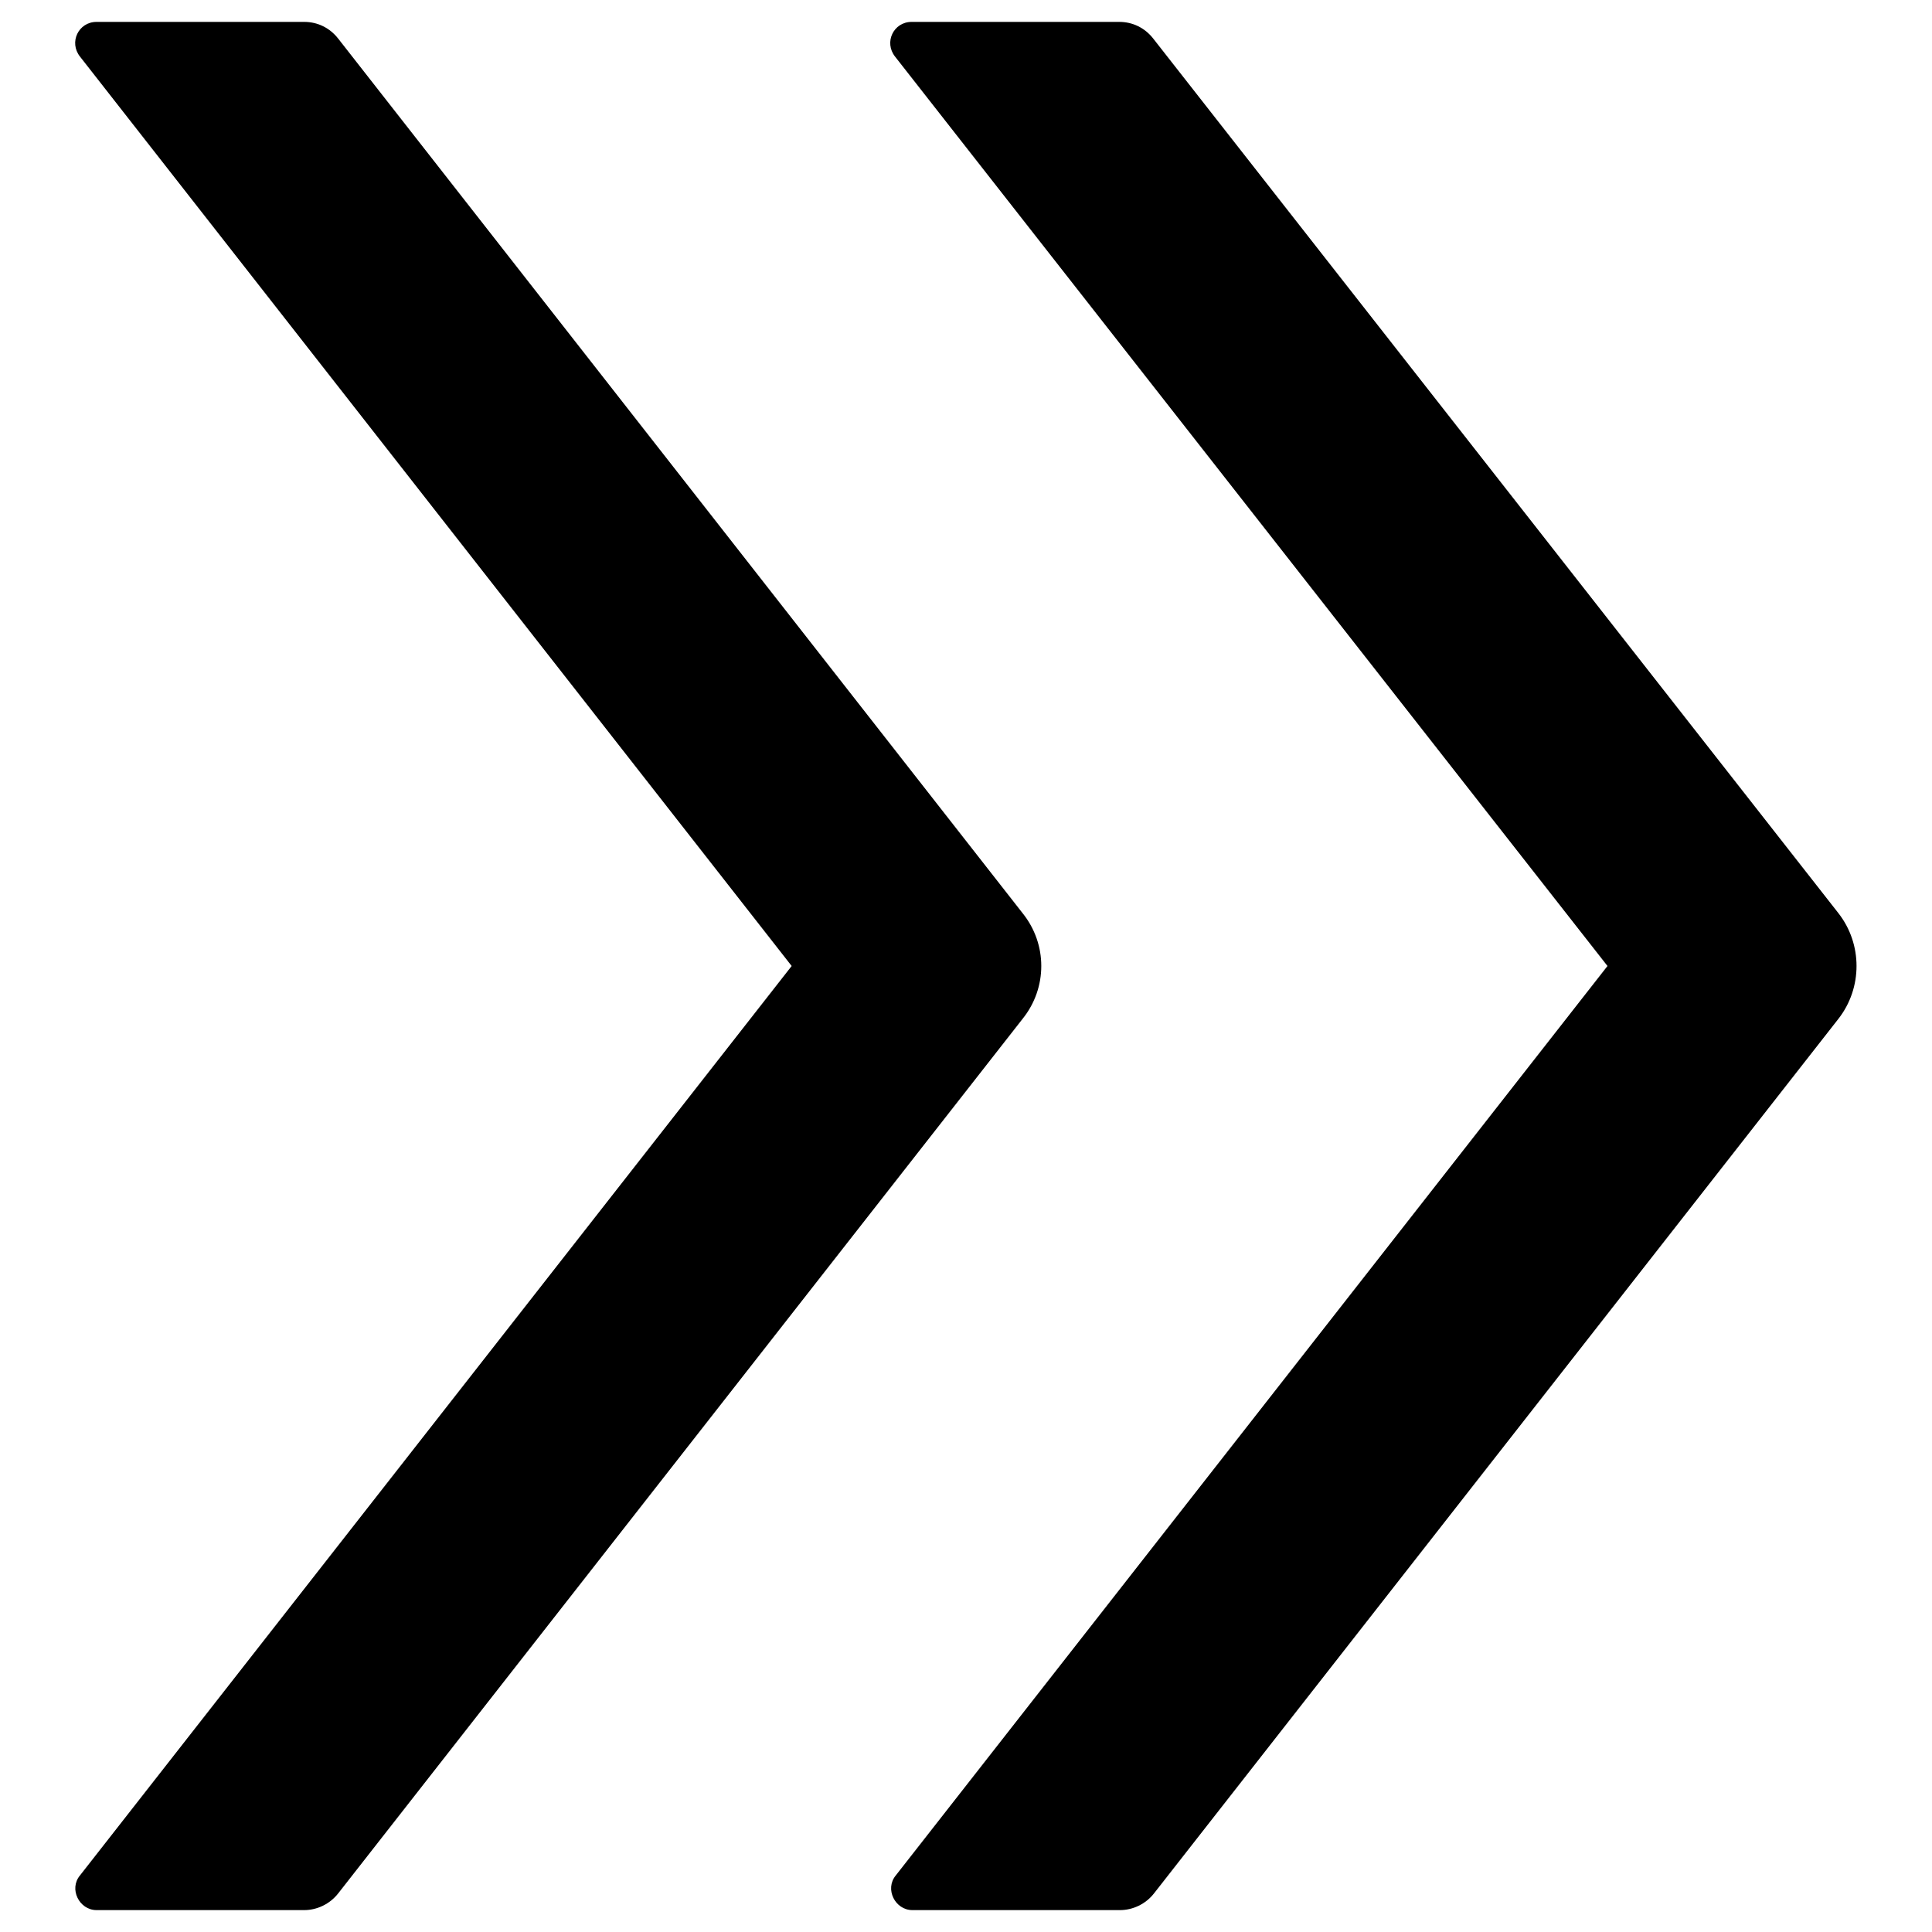 <?xml version="1.0" encoding="utf-8"?>
<!-- Svg Vector Icons : http://www.onlinewebfonts.com/icon -->
<!DOCTYPE svg PUBLIC "-//W3C//DTD SVG 1.1//EN" "http://www.w3.org/Graphics/SVG/1.1/DTD/svg11.dtd">
<svg version="1.1" xmlns="http://www.w3.org/2000/svg" xmlns:xlink="http://www.w3.org/1999/xlink" x="0px" y="0px" viewBox="0 0 256 256" enable-background="new 0 0 256 256" xml:space="preserve">
<g> <path fill="#000000" d="M135.5,121L44.8,5.1c-1.1-1.4-2.7-2.2-4.5-2.2H12.8c-2.4,0-3.7,2.7-2.2,4.6L104.9,128L10.6,248.5 c-1.5,1.8-0.1,4.6,2.2,4.6h27.5c1.7,0,3.4-0.8,4.5-2.2L135.5,135C138.8,130.9,138.8,125.1,135.5,121z M243.6,121L152.8,5.1 c-1.1-1.4-2.7-2.2-4.5-2.2h-27.5c-2.4,0-3.7,2.7-2.2,4.6L213,128l-94.3,120.5c-1.5,1.8-0.1,4.6,2.2,4.6h27.5c1.7,0,3.4-0.8,4.5-2.2 L243.6,135C246.8,130.9,246.8,125.1,243.6,121L243.6,121z"/></g>
</svg>